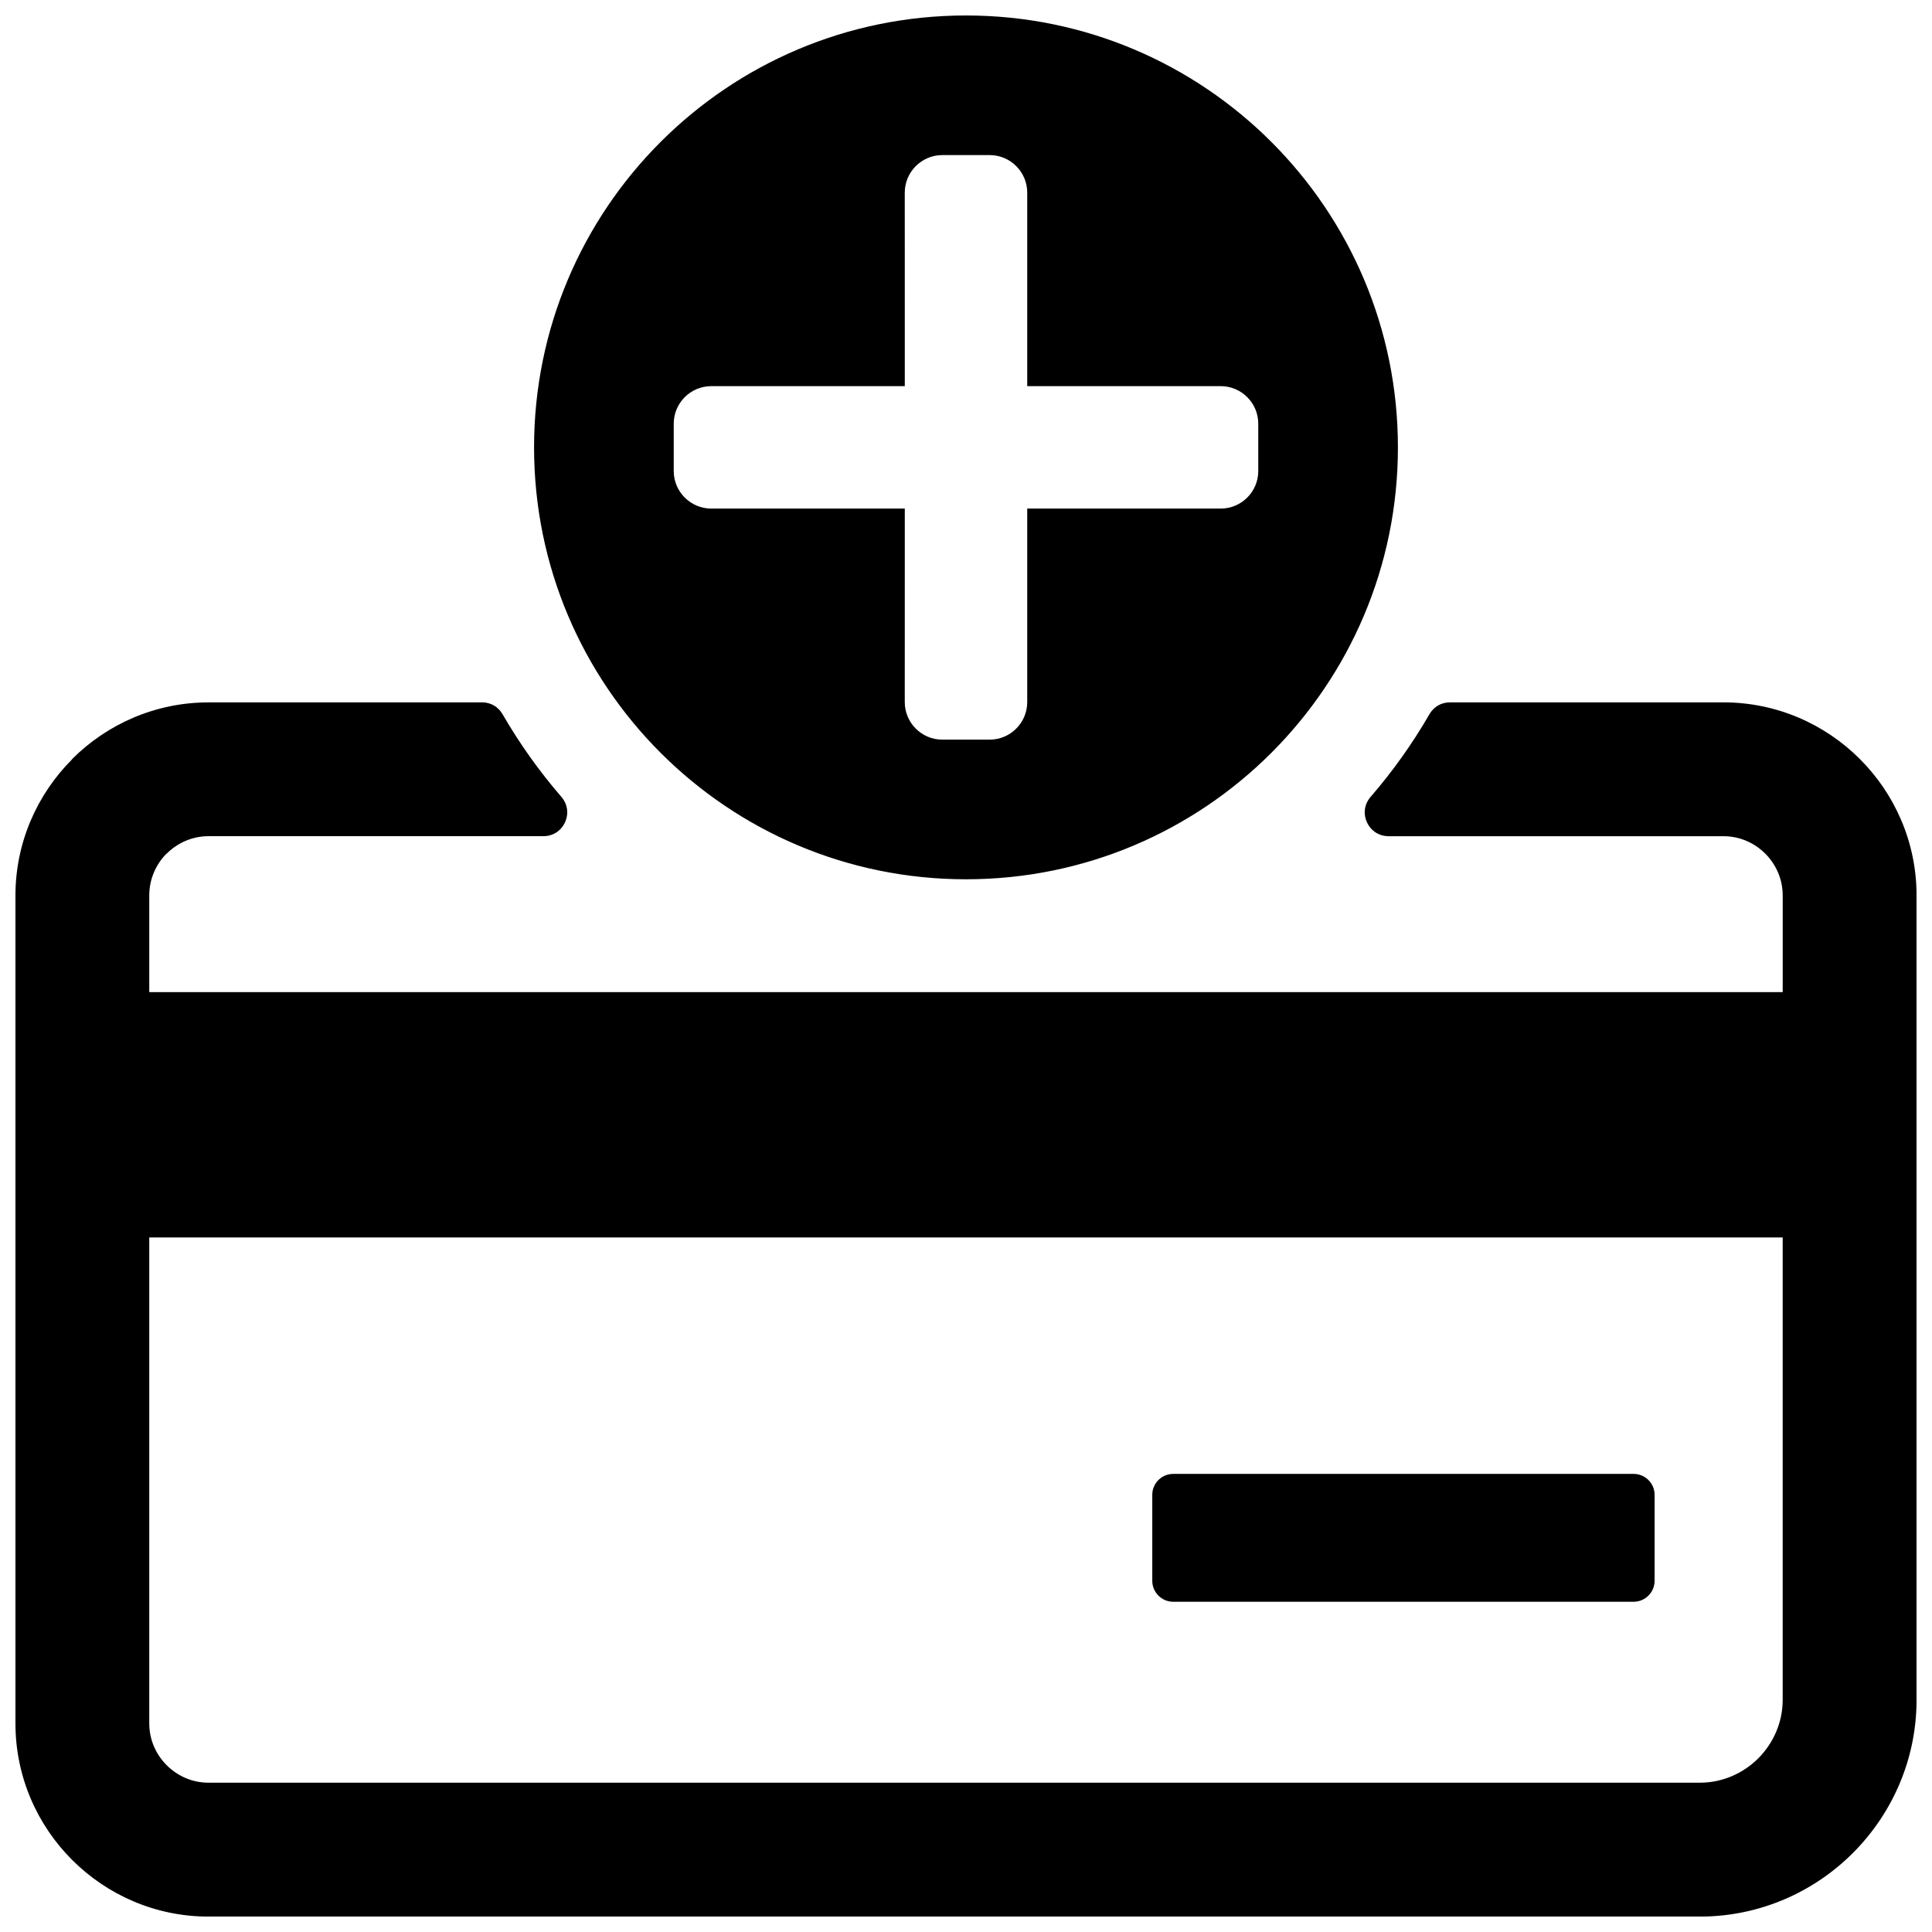 <?xml version="1.0" encoding="UTF-8"?>
<!-- Uploaded to: SVG Repo, www.svgrepo.com, Generator: SVG Repo Mixer Tools -->
<svg width="800px" height="800px" version="1.1" viewBox="144 144 512 512" xmlns="http://www.w3.org/2000/svg">
 <defs>
  <clipPath id="a">
   <path d="m148.09 148.09h503.81v503.81h-503.81z"/>
  </clipPath>
 </defs>
 <g clip-path="url(#a)">
  <path d="m199.26 330.13h72.469c2.312 0 4.297 1.148 5.457 3.148 4.504 7.801 9.73 15.129 15.586 21.898 1.645 1.914 2.008 4.449 0.961 6.738-1.047 2.297-3.203 3.684-5.731 3.684h-88.742c-4.297 0-8.219 1.77-11.074 4.621l-0.031-0.031c-2.832 2.852-4.598 6.777-4.598 11.109v25.625h432.88v-25.625c0-4.297-1.77-8.227-4.621-11.074-2.859-2.852-6.777-4.621-11.074-4.621h-88.75c-2.519 0-4.676-1.387-5.731-3.684-1.047-2.289-0.684-4.824 0.969-6.738 5.856-6.769 11.082-14.098 15.586-21.898 1.156-2 3.141-3.148 5.457-3.148h72.469c14.082 0 26.883 5.754 36.148 15.02s15.02 22.059 15.02 36.148v213.17c0 15.809-6.465 30.18-16.863 40.582-10.398 10.406-24.766 16.863-40.582 16.863h-395.2c-14.082 0-26.883-5.754-36.148-15.02-9.273-9.266-15.02-22.066-15.02-36.156v-219.43c0-14.043 5.754-26.82 15.02-36.086v-0.062c9.266-9.266 22.066-15.02 36.148-15.02zm255.64 204.47h122.05c3.047 0 5.535 2.504 5.535 5.535v22.812c0 3.023-2.504 5.535-5.535 5.535h-122.05c-3.031 0-5.535-2.496-5.535-5.535v-22.812c0-3.047 2.488-5.535 5.535-5.535zm-54.898-386.5c63.211 0 114.46 51.246 114.46 114.46 0 63.211-51.246 114.46-114.46 114.46-63.219 0-114.47-51.246-114.47-114.46 0-63.211 51.246-114.46 114.47-114.46zm16.223 98.234h51.285c5.481 0 9.941 4.465 9.941 9.941v12.562c0 5.481-4.465 9.941-9.941 9.941h-51.285v51.285c0 5.488-4.465 9.949-9.949 9.949h-12.555c-5.488 0-9.949-4.465-9.949-9.949l0.008-51.285h-51.285c-5.488 0-9.949-4.465-9.949-9.941v-12.562c0-5.481 4.465-9.941 9.949-9.941h51.285l-0.008-51.285c0-5.481 4.465-9.949 9.949-9.949h12.555c5.488 0 9.949 4.473 9.949 9.949zm200.21 225.6h-432.88v128.8c0 4.305 1.77 8.227 4.629 11.074 2.859 2.859 6.777 4.629 11.074 4.629h395.2c6.023 0 11.516-2.481 15.508-6.465 3.984-3.992 6.465-9.484 6.465-15.508v-122.54z" fill-rule="evenodd"/>
 </g>
</svg>